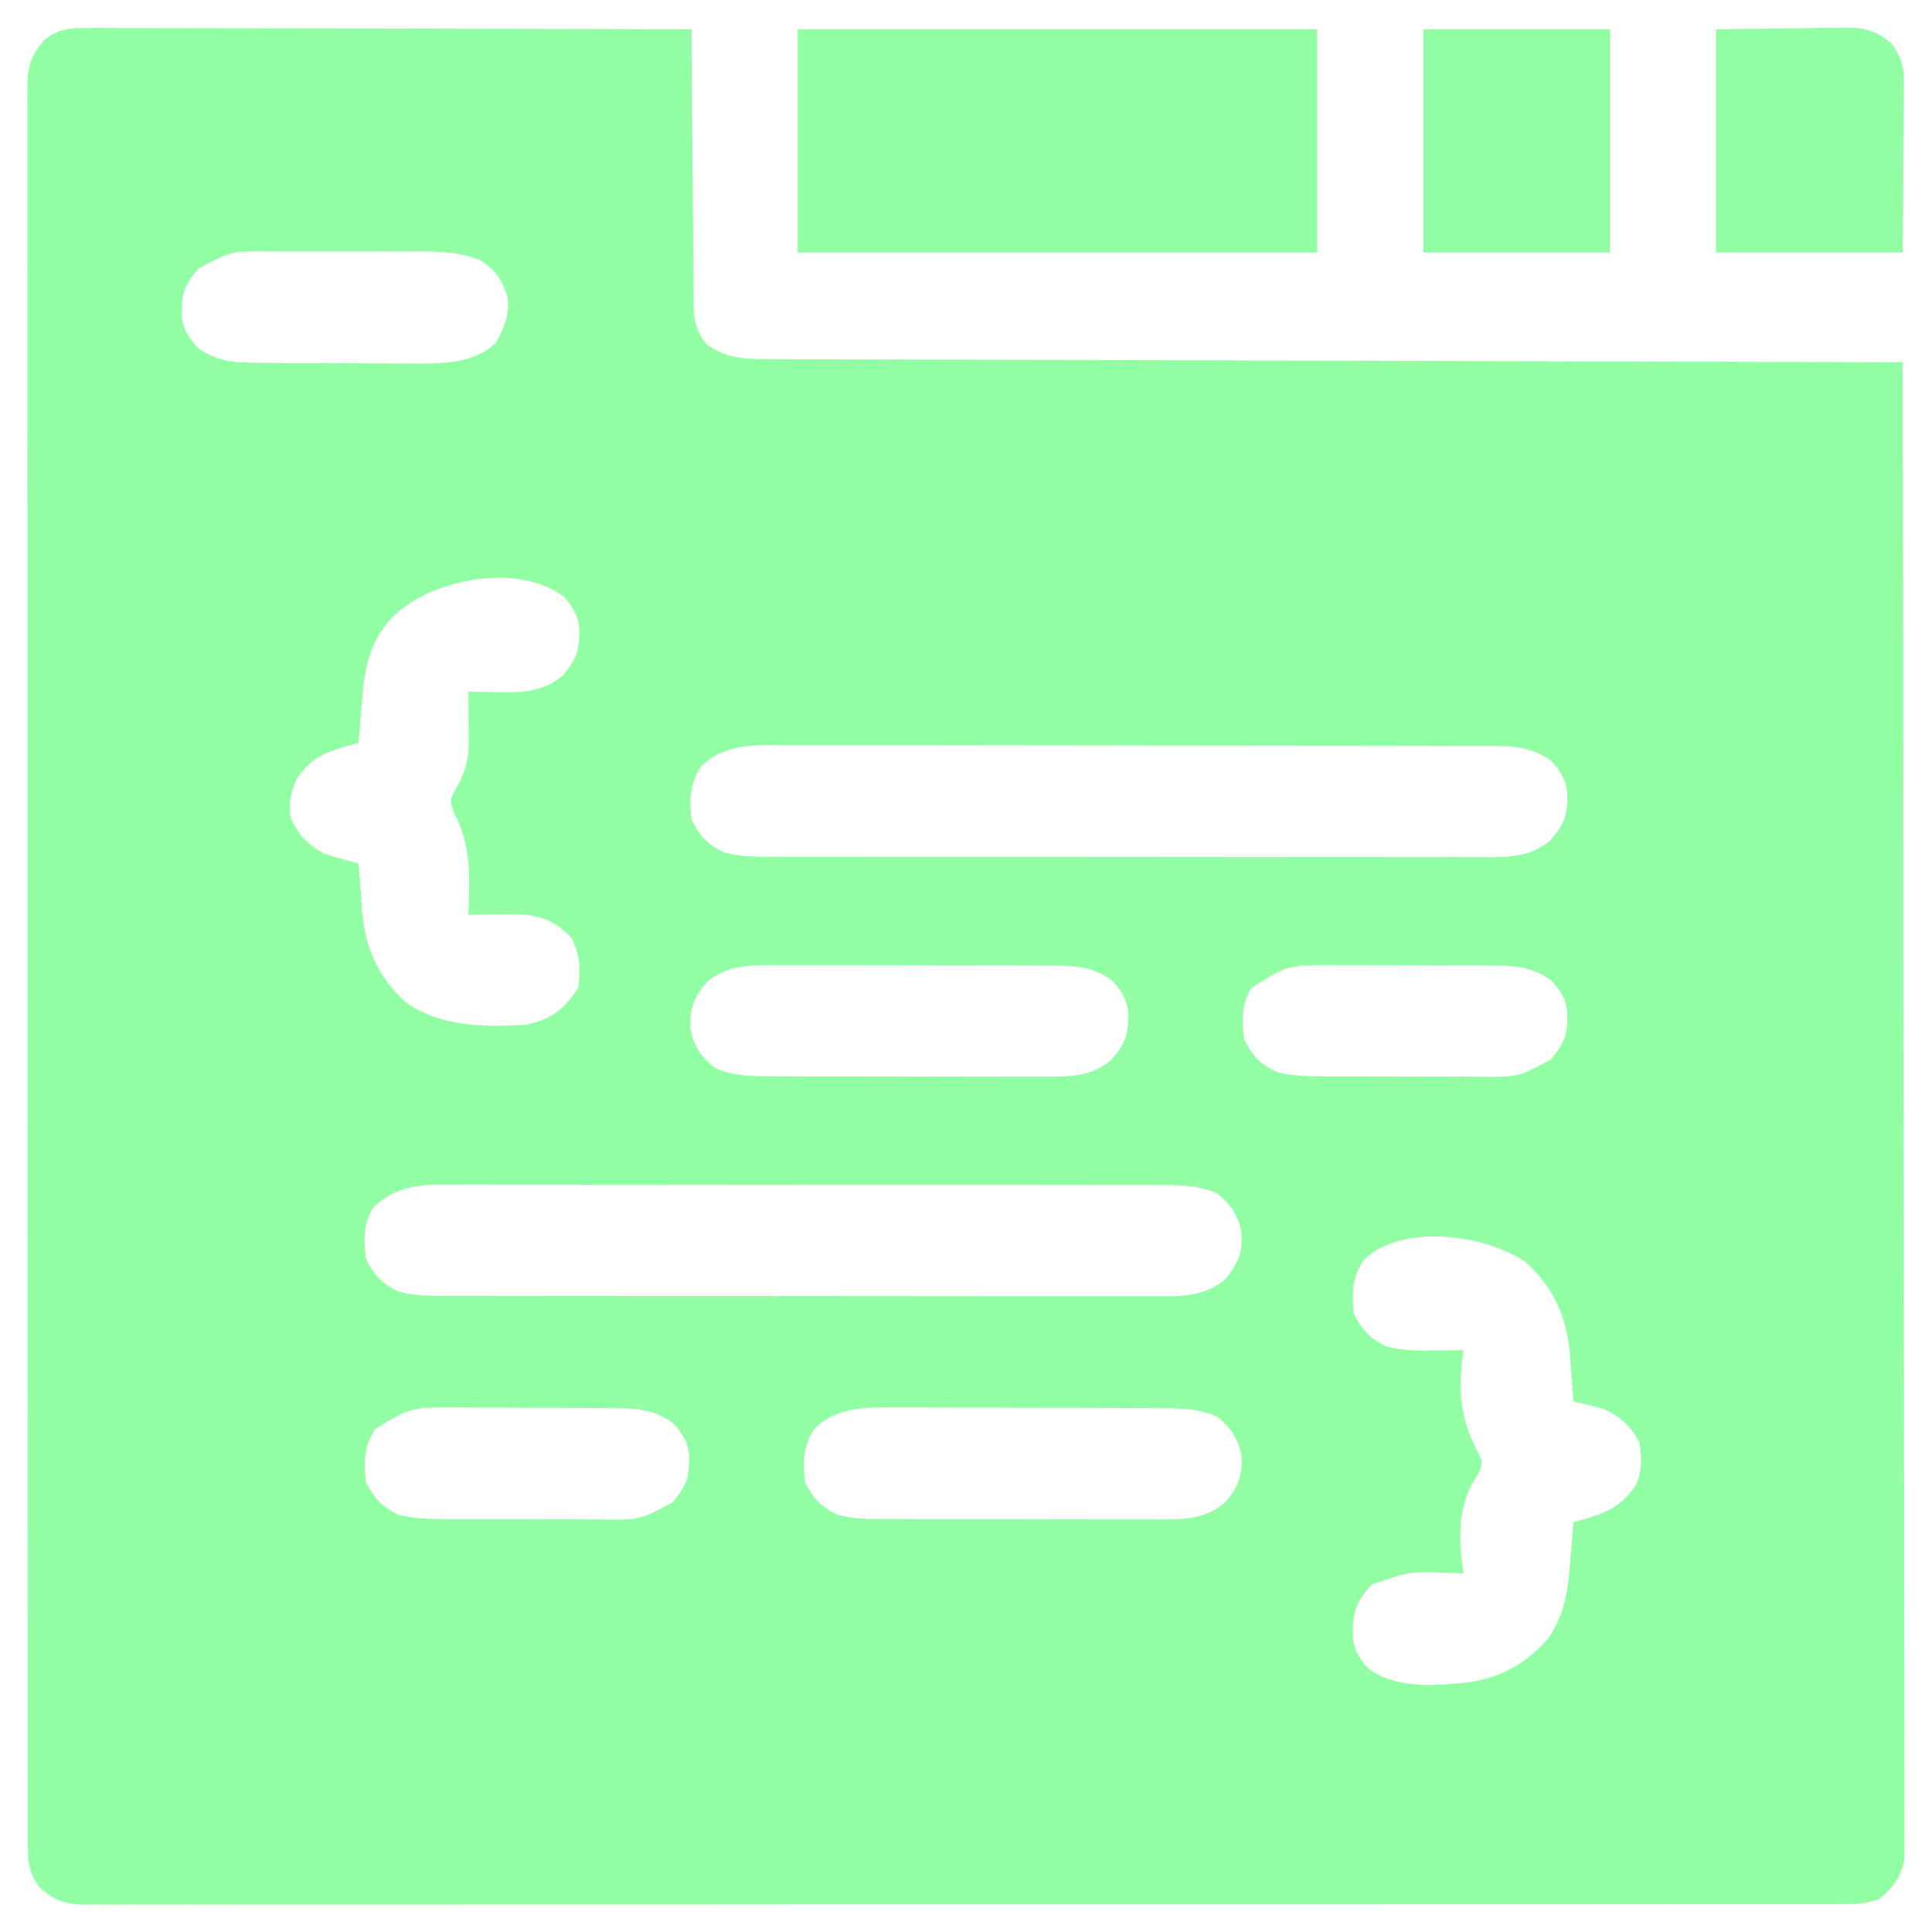 <svg width="66" height="66" viewBox="0 0 66 66" fill="none" xmlns="http://www.w3.org/2000/svg">
<path d="M3.016 0.955C3.149 0.954 3.149 0.954 3.284 0.954C3.579 0.953 3.874 0.955 4.169 0.957C4.381 0.958 4.593 0.957 4.805 0.957C5.38 0.957 5.955 0.959 6.53 0.962C7.131 0.964 7.731 0.965 8.332 0.965C9.47 0.966 10.608 0.969 11.746 0.973C13.041 0.977 14.336 0.979 15.632 0.981C18.296 0.985 20.96 0.992 23.625 1C23.626 1.125 23.626 1.251 23.627 1.38C23.634 2.563 23.643 3.745 23.654 4.928C23.66 5.536 23.665 6.144 23.668 6.752C23.671 7.339 23.676 7.926 23.683 8.512C23.685 8.736 23.686 8.96 23.687 9.184C23.688 9.497 23.692 9.811 23.696 10.125C23.696 10.217 23.695 10.309 23.695 10.405C23.705 10.957 23.786 11.31 24.125 11.75C24.738 12.202 25.325 12.265 26.071 12.267C26.279 12.268 26.279 12.268 26.493 12.269C26.645 12.27 26.797 12.27 26.954 12.27C27.198 12.271 27.198 12.271 27.446 12.272C27.897 12.273 28.347 12.274 28.797 12.275C29.283 12.276 29.769 12.278 30.255 12.279C31.096 12.282 31.938 12.284 32.779 12.286C33.996 12.289 35.213 12.293 36.429 12.296C38.404 12.302 40.378 12.308 42.352 12.313C44.269 12.318 46.187 12.323 48.105 12.329C48.223 12.329 48.341 12.329 48.463 12.329C49.056 12.331 49.649 12.333 50.242 12.335C55.161 12.349 60.08 12.362 65 12.375C65.011 18.923 65.02 25.471 65.025 32.019C65.026 32.792 65.027 33.564 65.027 34.337C65.028 34.568 65.028 34.568 65.028 34.803C65.03 37.295 65.034 39.788 65.038 42.28C65.043 44.837 65.046 47.393 65.047 49.949C65.048 51.527 65.05 53.105 65.054 54.684C65.056 55.765 65.057 56.846 65.057 57.928C65.056 58.552 65.057 59.176 65.059 59.801C65.062 60.372 65.062 60.944 65.06 61.515C65.06 61.722 65.061 61.929 65.062 62.136C65.064 62.417 65.063 62.697 65.061 62.978C65.061 63.135 65.062 63.291 65.062 63.452C64.969 64.082 64.707 64.453 64.221 64.856C63.758 65.049 63.329 65.052 62.836 65.047C62.731 65.048 62.626 65.049 62.518 65.049C62.166 65.051 61.813 65.05 61.46 65.049C61.206 65.049 60.951 65.05 60.696 65.05C59.995 65.052 59.294 65.052 58.593 65.051C57.837 65.05 57.081 65.052 56.326 65.053C54.93 65.055 53.535 65.055 52.14 65.055C50.851 65.054 49.562 65.054 48.273 65.055C48.1 65.055 47.927 65.055 47.754 65.055C47.494 65.055 47.233 65.056 46.973 65.056C44.551 65.057 42.13 65.058 39.709 65.057C39.617 65.057 39.526 65.057 39.432 65.057C38.691 65.056 37.949 65.056 37.208 65.056C34.315 65.054 31.422 65.055 28.529 65.058C25.281 65.062 22.032 65.063 18.783 65.062C18.436 65.062 18.09 65.062 17.744 65.062C17.659 65.062 17.573 65.062 17.485 65.062C16.197 65.062 14.909 65.063 13.621 65.064C12.156 65.066 10.691 65.066 9.227 65.064C8.479 65.063 7.731 65.063 6.984 65.065C6.3 65.066 5.616 65.066 4.932 65.063C4.684 65.063 4.436 65.063 4.188 65.065C3.852 65.066 3.516 65.065 3.18 65.063C3.083 65.064 2.986 65.065 2.886 65.066C2.238 65.058 1.866 64.921 1.375 64.5C0.946 63.984 0.947 63.48 0.952 62.836C0.951 62.679 0.951 62.679 0.951 62.518C0.949 62.166 0.95 61.813 0.951 61.461C0.951 61.206 0.95 60.951 0.949 60.697C0.948 59.995 0.948 59.294 0.949 58.593C0.95 57.837 0.948 57.081 0.947 56.326C0.945 54.93 0.944 53.535 0.945 52.14C0.946 50.851 0.945 49.562 0.945 48.273C0.945 48.1 0.945 47.927 0.944 47.754C0.944 47.494 0.944 47.233 0.944 46.973C0.943 44.552 0.942 42.13 0.943 39.709C0.943 39.618 0.943 39.526 0.943 39.432C0.944 38.691 0.944 37.949 0.944 37.208C0.945 34.315 0.944 31.422 0.942 28.53C0.938 25.281 0.937 22.032 0.938 18.783C0.938 18.437 0.938 18.09 0.938 17.744C0.938 17.659 0.938 17.573 0.938 17.486C0.938 16.198 0.937 14.909 0.935 13.621C0.934 12.156 0.934 10.692 0.936 9.227C0.937 8.479 0.937 7.732 0.935 6.984C0.933 6.3 0.934 5.616 0.936 4.932C0.937 4.684 0.937 4.436 0.935 4.188C0.934 3.852 0.935 3.516 0.937 3.18C0.936 3.083 0.935 2.986 0.934 2.886C0.942 2.24 1.093 1.874 1.5 1.375C1.996 0.976 2.389 0.954 3.016 0.955ZM6.773 9.18C6.281 9.756 6.194 10.074 6.21 10.812C6.269 11.274 6.441 11.532 6.75 11.875C7.375 12.34 7.98 12.39 8.741 12.395C8.961 12.397 8.961 12.397 9.185 12.399C9.343 12.399 9.5 12.4 9.662 12.4C9.825 12.401 9.988 12.402 10.156 12.403C10.5 12.404 10.845 12.405 11.19 12.405C11.628 12.406 12.067 12.409 12.506 12.412C12.928 12.415 13.35 12.415 13.771 12.416C13.928 12.418 14.084 12.419 14.245 12.421C15.218 12.418 16.174 12.405 16.93 11.727C17.223 11.199 17.434 10.718 17.328 10.106C17.14 9.533 16.905 9.188 16.375 8.875C15.534 8.552 14.696 8.589 13.805 8.592C13.56 8.591 13.56 8.591 13.31 8.591C12.966 8.591 12.622 8.591 12.277 8.592C11.838 8.594 11.399 8.593 10.96 8.592C10.538 8.59 10.117 8.591 9.695 8.592C9.538 8.591 9.382 8.591 9.22 8.59C7.899 8.574 7.899 8.574 6.773 9.18ZM13.336 21.156C12.553 22.026 12.436 23.004 12.351 24.125C12.341 24.246 12.331 24.366 12.32 24.491C12.296 24.785 12.272 25.08 12.25 25.375C12.114 25.413 11.977 25.451 11.837 25.49C11.077 25.712 10.559 25.943 10.125 26.625C9.926 27.113 9.865 27.421 9.93 27.945C10.186 28.509 10.477 28.801 11 29.125C11.322 29.245 11.322 29.245 11.656 29.334C11.768 29.366 11.879 29.397 11.994 29.43C12.078 29.453 12.163 29.476 12.25 29.5C12.255 29.574 12.26 29.647 12.265 29.723C12.289 30.063 12.316 30.403 12.344 30.742C12.351 30.858 12.359 30.974 12.367 31.093C12.475 32.373 12.911 33.381 13.875 34.25C15.061 35.081 16.607 35.102 18 35C18.865 34.803 19.259 34.486 19.75 33.75C19.841 33.132 19.815 32.633 19.539 32.07C19.078 31.56 18.673 31.351 18 31.25C17.652 31.241 17.308 31.238 16.961 31.242C16.868 31.243 16.776 31.243 16.68 31.244C16.453 31.245 16.227 31.248 16 31.25C16.006 31.102 16.011 30.954 16.017 30.802C16.048 29.674 16.037 28.771 15.5 27.75C15.375 27.375 15.375 27.375 15.468 27.137C15.514 27.053 15.561 26.969 15.609 26.883C15.897 26.36 16.016 25.932 16.012 25.334C16.012 25.234 16.011 25.134 16.011 25.031C16.01 24.928 16.009 24.825 16.008 24.719C16.007 24.614 16.006 24.509 16.006 24.4C16.005 24.142 16.002 23.884 16 23.625C16.134 23.628 16.268 23.631 16.407 23.634C16.586 23.636 16.766 23.638 16.945 23.641C17.033 23.643 17.121 23.645 17.212 23.647C17.975 23.654 18.63 23.587 19.226 23.07C19.719 22.494 19.805 22.176 19.789 21.439C19.731 20.976 19.559 20.718 19.25 20.375C17.653 19.188 14.639 19.777 13.336 21.156ZM23.937 26.195C23.566 26.798 23.547 27.299 23.625 28C23.899 28.558 24.186 28.864 24.75 29.125C25.311 29.274 25.869 29.268 26.445 29.267C26.553 29.267 26.661 29.267 26.771 29.268C27.132 29.268 27.492 29.268 27.853 29.268C28.112 29.268 28.37 29.269 28.629 29.269C29.331 29.27 30.033 29.271 30.735 29.271C31.321 29.271 31.908 29.271 32.494 29.272C33.877 29.273 35.26 29.273 36.642 29.273C38.069 29.273 39.496 29.274 40.923 29.276C42.148 29.278 43.372 29.279 44.597 29.279C45.329 29.279 46.06 29.279 46.792 29.28C47.48 29.282 48.168 29.282 48.856 29.281C49.108 29.28 49.361 29.281 49.613 29.282C49.958 29.282 50.303 29.282 50.648 29.281C50.747 29.282 50.847 29.282 50.95 29.283C51.715 29.278 52.378 29.214 52.976 28.695C53.469 28.119 53.556 27.801 53.539 27.064C53.481 26.601 53.309 26.343 53 26C52.283 25.467 51.546 25.482 50.681 25.482C50.574 25.482 50.466 25.482 50.355 25.481C49.995 25.48 49.636 25.48 49.276 25.48C49.017 25.479 48.759 25.479 48.501 25.478C47.8 25.476 47.099 25.476 46.398 25.475C45.959 25.475 45.521 25.474 45.083 25.474C43.712 25.472 42.34 25.471 40.969 25.47C39.387 25.47 37.804 25.467 36.222 25.464C34.998 25.461 33.775 25.46 32.551 25.46C31.82 25.459 31.09 25.459 30.359 25.456C29.672 25.454 28.984 25.454 28.297 25.455C28.045 25.455 27.793 25.455 27.541 25.454C27.197 25.452 26.852 25.453 26.507 25.454C26.408 25.453 26.309 25.452 26.207 25.451C25.37 25.458 24.539 25.578 23.937 26.195ZM24.148 33.547C23.708 34.075 23.565 34.404 23.585 35.113C23.674 35.699 23.959 36.123 24.43 36.484C25.1 36.779 25.757 36.769 26.476 36.768C26.586 36.769 26.695 36.769 26.808 36.769C27.17 36.771 27.532 36.771 27.893 36.771C28.145 36.771 28.398 36.772 28.649 36.772C29.178 36.773 29.706 36.773 30.234 36.773C30.91 36.773 31.585 36.775 32.261 36.777C32.782 36.778 33.302 36.779 33.823 36.779C34.072 36.779 34.321 36.779 34.57 36.78C34.919 36.782 35.267 36.781 35.616 36.78C35.718 36.781 35.821 36.782 35.926 36.782C36.7 36.778 37.37 36.721 37.976 36.195C38.469 35.619 38.556 35.301 38.539 34.563C38.481 34.101 38.309 33.843 38 33.5C37.272 32.959 36.518 32.981 35.649 32.982C35.539 32.981 35.429 32.981 35.316 32.981C34.955 32.979 34.593 32.979 34.231 32.979C33.979 32.979 33.727 32.978 33.475 32.978C32.947 32.977 32.419 32.977 31.891 32.977C31.215 32.977 30.539 32.975 29.864 32.973C29.343 32.972 28.823 32.971 28.302 32.971C28.053 32.971 27.804 32.971 27.555 32.97C27.206 32.968 26.857 32.969 26.508 32.97C26.406 32.969 26.304 32.968 26.199 32.968C25.428 32.972 24.758 33.032 24.148 33.547ZM42.75 33.75C42.41 34.309 42.419 34.864 42.5 35.5C42.774 36.059 43.061 36.364 43.625 36.625C44.087 36.739 44.52 36.766 44.995 36.768C45.216 36.769 45.216 36.769 45.442 36.771C45.6 36.771 45.758 36.771 45.921 36.771C46.166 36.772 46.166 36.772 46.416 36.772C46.762 36.773 47.108 36.773 47.453 36.773C47.894 36.773 48.336 36.775 48.777 36.777C49.2 36.779 49.623 36.779 50.046 36.779C50.282 36.78 50.282 36.78 50.523 36.782C51.848 36.802 51.848 36.802 52.976 36.195C53.469 35.619 53.556 35.301 53.539 34.563C53.481 34.101 53.309 33.843 53 33.5C52.373 33.034 51.767 32.985 51.004 32.982C50.783 32.981 50.783 32.981 50.558 32.979C50.4 32.979 50.242 32.979 50.079 32.979C49.915 32.979 49.752 32.978 49.583 32.978C49.238 32.977 48.892 32.977 48.546 32.977C48.105 32.977 47.664 32.975 47.223 32.973C46.8 32.971 46.377 32.971 45.954 32.971C45.718 32.97 45.718 32.97 45.476 32.968C43.983 32.971 43.983 32.971 42.75 33.75ZM12.75 41.25C12.41 41.809 12.418 42.364 12.5 43C12.774 43.559 13.061 43.864 13.625 44.125C14.186 44.274 14.744 44.268 15.32 44.267C15.428 44.267 15.536 44.267 15.646 44.268C16.007 44.268 16.367 44.268 16.728 44.268C16.987 44.269 17.245 44.269 17.504 44.269C18.206 44.27 18.908 44.271 19.61 44.271C20.196 44.271 20.783 44.272 21.369 44.272C22.752 44.273 24.135 44.273 25.517 44.273C26.944 44.273 28.371 44.274 29.798 44.276C31.023 44.278 32.247 44.279 33.472 44.279C34.204 44.279 34.935 44.279 35.667 44.28C36.355 44.282 37.043 44.282 37.731 44.281C37.983 44.28 38.236 44.281 38.488 44.282C38.833 44.282 39.178 44.282 39.523 44.281C39.622 44.282 39.722 44.282 39.825 44.283C40.587 44.278 41.249 44.212 41.851 43.703C42.291 43.175 42.434 42.846 42.414 42.137C42.326 41.551 42.04 41.127 41.57 40.766C40.912 40.477 40.263 40.482 39.554 40.483C39.447 40.483 39.339 40.483 39.228 40.482C38.868 40.482 38.507 40.482 38.147 40.482C37.888 40.481 37.63 40.481 37.371 40.481C36.669 40.48 35.967 40.479 35.264 40.479C34.678 40.479 34.092 40.478 33.506 40.478C32.123 40.477 30.74 40.477 29.357 40.477C27.93 40.477 26.504 40.476 25.077 40.474C23.852 40.472 22.627 40.471 21.402 40.471C20.671 40.471 19.939 40.471 19.208 40.47C18.52 40.468 17.832 40.468 17.144 40.469C16.891 40.47 16.639 40.469 16.387 40.468C16.042 40.468 15.697 40.468 15.352 40.469C15.252 40.468 15.153 40.468 15.05 40.467C14.158 40.473 13.412 40.607 12.75 41.25ZM46.562 43.07C46.191 43.673 46.172 44.173 46.25 44.875C46.524 45.434 46.811 45.739 47.375 46C47.927 46.147 48.472 46.139 49.039 46.133C49.132 46.132 49.224 46.132 49.319 46.131C49.546 46.13 49.773 46.127 50 46.125C49.982 46.234 49.982 46.234 49.964 46.346C49.815 47.444 49.896 48.48 50.422 49.469C50.646 49.929 50.646 49.929 50.554 50.239C50.463 50.402 50.369 50.563 50.271 50.722C49.787 51.644 49.836 52.751 50 53.75C49.868 53.746 49.737 53.741 49.602 53.737C48.19 53.677 48.19 53.677 46.875 54.125C46.301 54.713 46.205 55.134 46.215 55.932C46.266 56.399 46.438 56.655 46.75 57C47.72 57.721 49.091 57.583 50.24 57.461C51.398 57.258 52.12 56.824 52.905 55.951C53.477 55.104 53.574 54.245 53.648 53.25C53.664 53.069 53.664 53.069 53.679 52.884C53.704 52.59 53.728 52.295 53.75 52C53.954 51.943 53.954 51.943 54.162 51.885C54.936 51.659 55.41 51.421 55.875 50.75C56.11 50.28 56.081 49.761 56 49.25C55.702 48.718 55.314 48.355 54.75 48.125C54.418 48.033 54.085 47.953 53.75 47.875C53.745 47.801 53.74 47.728 53.735 47.652C53.711 47.312 53.683 46.972 53.656 46.633C53.648 46.517 53.641 46.401 53.633 46.282C53.525 45.002 53.088 43.994 52.125 43.125C50.734 42.15 47.823 41.778 46.562 43.07ZM12.812 48.82C12.441 49.423 12.422 49.923 12.5 50.625C12.774 51.184 13.061 51.489 13.625 51.75C14.087 51.864 14.52 51.891 14.995 51.893C15.216 51.894 15.216 51.894 15.442 51.896C15.6 51.896 15.758 51.896 15.921 51.896C16.166 51.897 16.166 51.897 16.416 51.897C16.762 51.898 17.108 51.898 17.453 51.898C17.894 51.898 18.336 51.9 18.777 51.902C19.2 51.904 19.623 51.904 20.046 51.904C20.282 51.905 20.282 51.905 20.523 51.907C21.848 51.927 21.848 51.927 22.976 51.32C23.469 50.744 23.555 50.426 23.539 49.688C23.481 49.226 23.309 48.968 23 48.625C22.375 48.16 21.77 48.11 21.008 48.105C20.862 48.104 20.715 48.102 20.564 48.101C20.407 48.101 20.25 48.1 20.088 48.1C19.925 48.099 19.762 48.098 19.594 48.097C19.249 48.096 18.905 48.095 18.56 48.095C18.121 48.094 17.682 48.091 17.244 48.088C16.822 48.085 16.4 48.085 15.978 48.084C15.822 48.082 15.666 48.081 15.505 48.079C14.027 48.08 14.027 48.08 12.812 48.82ZM27.812 48.82C27.441 49.423 27.422 49.923 27.5 50.625C27.774 51.184 28.061 51.489 28.625 51.75C29.198 51.904 29.762 51.894 30.351 51.893C30.461 51.894 30.57 51.894 30.683 51.894C31.045 51.896 31.407 51.896 31.768 51.896C32.02 51.896 32.273 51.897 32.525 51.897C33.053 51.898 33.581 51.898 34.109 51.898C34.785 51.898 35.46 51.9 36.136 51.902C36.657 51.903 37.177 51.904 37.698 51.904C37.947 51.904 38.196 51.904 38.445 51.905C38.794 51.907 39.142 51.906 39.491 51.905C39.593 51.906 39.696 51.907 39.801 51.907C40.572 51.903 41.242 51.843 41.851 51.328C42.291 50.8 42.434 50.471 42.414 49.762C42.326 49.176 42.04 48.752 41.57 48.391C40.905 48.099 40.244 48.106 39.528 48.105C39.364 48.104 39.364 48.104 39.197 48.103C38.836 48.101 38.476 48.1 38.115 48.1C37.864 48.099 37.612 48.098 37.361 48.097C36.834 48.096 36.307 48.095 35.78 48.095C35.106 48.094 34.433 48.091 33.759 48.088C33.24 48.085 32.72 48.085 32.201 48.085C31.953 48.084 31.704 48.083 31.456 48.081C31.108 48.079 30.76 48.08 30.412 48.081C30.311 48.079 30.209 48.078 30.105 48.077C29.259 48.083 28.421 48.196 27.812 48.82Z" fill="#92FFA4"/>
<path d="M27.25 1C33.108 1 38.965 1 45 1C45 3.516 45 6.032 45 8.625C39.142 8.625 33.285 8.625 27.25 8.625C27.25 6.109 27.25 3.592 27.25 1Z" fill="#92FFA4"/>
<path d="M48.625 1C50.729 1 52.833 1 55 1C55 3.516 55 6.032 55 8.625C52.896 8.625 50.792 8.625 48.625 8.625C48.625 6.109 48.625 3.592 48.625 1Z" fill="#92FFA4"/>
<path d="M58.625 1C59.476 0.99 60.327 0.979 61.203 0.969C61.604 0.962 61.604 0.962 62.013 0.955C62.226 0.953 62.44 0.952 62.653 0.951C62.763 0.949 62.872 0.946 62.985 0.943C63.676 0.943 64.087 1.022 64.625 1.5C64.942 1.946 65.047 2.247 65.043 2.793C65.043 2.988 65.043 2.988 65.043 3.187C65.041 3.326 65.039 3.465 65.037 3.608C65.036 3.751 65.036 3.895 65.035 4.042C65.033 4.5 65.028 4.957 65.023 5.414C65.022 5.724 65.02 6.035 65.018 6.345C65.014 7.105 65.007 7.865 65 8.625C62.896 8.625 60.792 8.625 58.625 8.625C58.625 6.109 58.625 3.592 58.625 1Z" fill="#92FFA4"/>
</svg>
